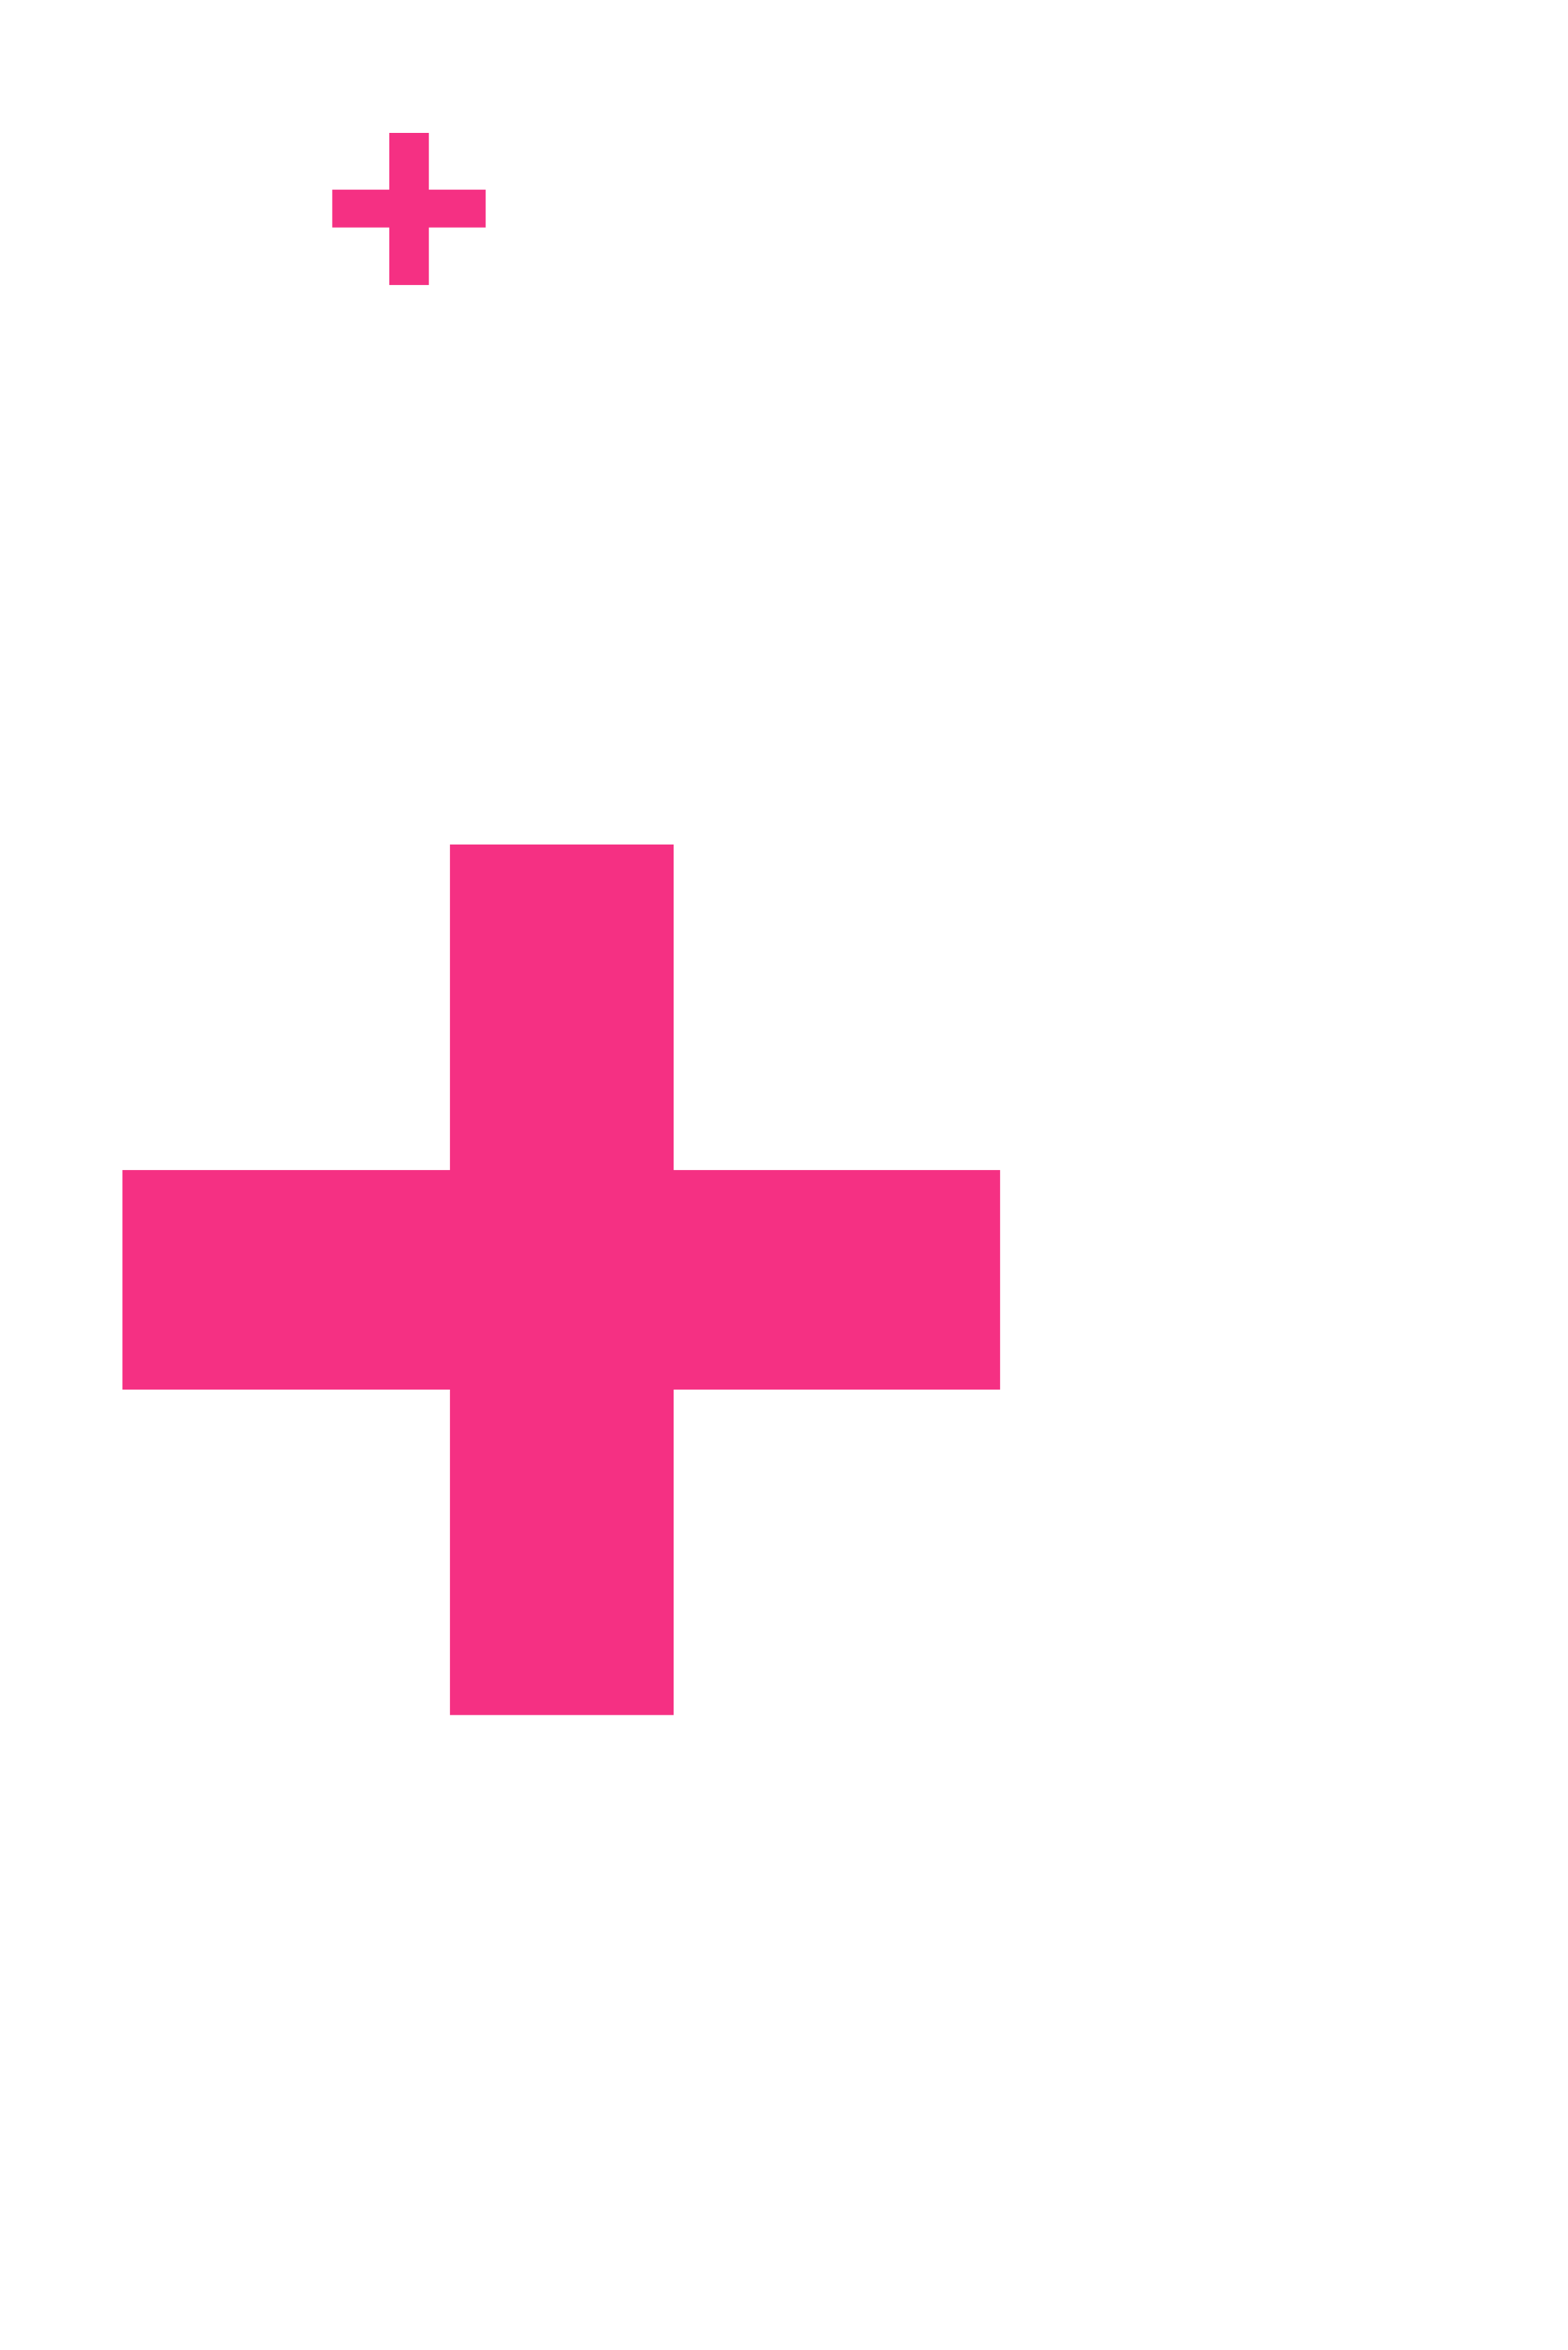 <?xml version="1.0" encoding="UTF-8"?> <svg xmlns="http://www.w3.org/2000/svg" width="237" height="355" viewBox="0 0 237 355" fill="none"> <path d="M58.86 34.444H50.193V28.64H58.86V20.026H64.772V28.64H73.412V34.444H64.772V43.031H58.86V34.444Z" fill="#F53083"></path> <path d="M201.327 108.222H183.493V96.277H201.327V78.554H213.492V96.277H231.27V108.222H213.492V125.89H201.327V108.222Z" fill="white"></path> <g filter="url(#filter0_f)"> <path d="M68.051 209.976H18.532V176.811H68.051V127.598H101.827V176.811H151.192V209.976H101.827V259.035H68.051V209.976Z" fill="#F53083"></path> </g> <defs> <filter id="filter0_f" x="0.47" y="109.536" width="168.784" height="167.562" filterUnits="userSpaceOnUse" color-interpolation-filters="sRGB"> <feFlood flood-opacity="0" result="BackgroundImageFix"></feFlood> <feBlend mode="normal" in="SourceGraphic" in2="BackgroundImageFix" result="shape"></feBlend> <feGaussianBlur stdDeviation="9.031" result="effect1_foregroundBlur"></feGaussianBlur> </filter> </defs> </svg> 